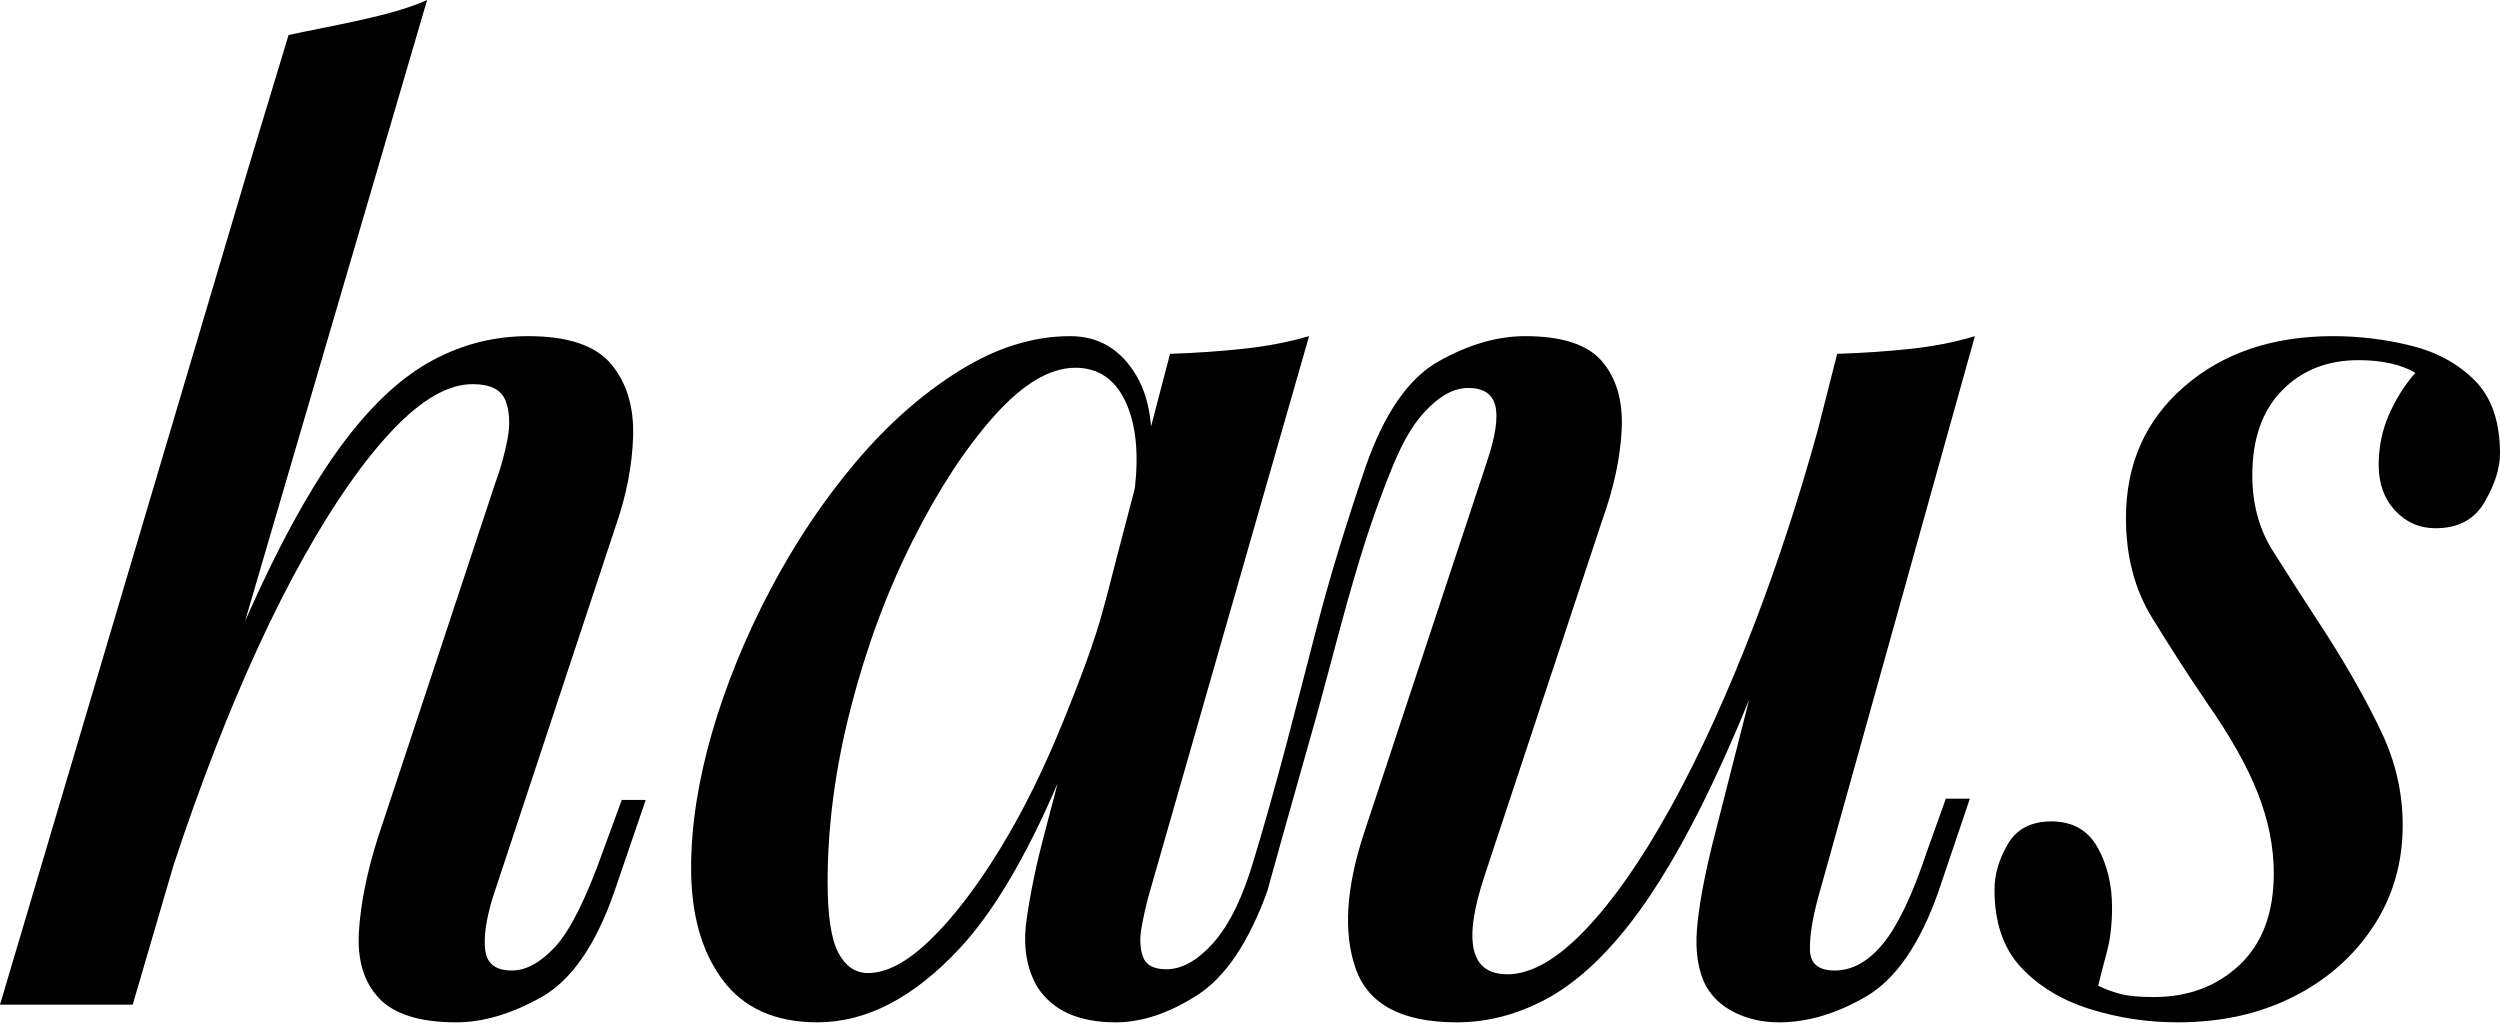 <svg width="105" height="43" viewBox="0 0 105 43" fill="none" xmlns="http://www.w3.org/2000/svg">
<path d="M27.121 33.596L25.795 37.472C25.017 39.7 23.998 41.169 22.743 41.876C21.486 42.583 20.292 42.938 19.161 42.938C17.639 42.938 16.559 42.601 15.922 41.929C15.286 41.258 15.002 40.329 15.074 39.143C15.144 37.958 15.41 36.64 15.87 35.188L20.806 20.275C21.018 19.709 21.185 19.107 21.31 18.47C21.434 17.833 21.407 17.285 21.23 16.825C21.053 16.365 20.593 16.134 19.85 16.134C18.823 16.134 17.701 16.781 16.48 18.073C15.26 19.364 14.013 21.15 12.738 23.433C11.464 25.715 10.235 28.378 9.05 31.421C8.439 32.99 7.853 34.626 7.292 36.328L5.573 42.195H0L10.509 6.794L12.12 1.47C13.819 1.098 16.488 0.673 17.939 -5.34058e-05L10.294 26.084C10.501 25.617 10.705 25.168 10.908 24.733C12.128 22.115 13.331 20.027 14.516 18.47C15.702 16.913 16.922 15.798 18.179 15.127C19.434 14.454 20.77 14.118 22.185 14.118C23.848 14.118 25.007 14.508 25.663 15.286C26.316 16.064 26.625 17.073 26.591 18.311C26.556 19.551 26.307 20.823 25.847 22.132L20.7 37.683C20.416 38.604 20.31 39.347 20.381 39.913C20.452 40.478 20.824 40.761 21.495 40.761C22.097 40.761 22.707 40.426 23.327 39.754C23.945 39.082 24.609 37.754 25.317 35.772L26.114 33.596H27.121Z" fill="black"></path>
<path d="M80.928 35.772C80.327 37.577 79.717 38.861 79.098 39.621C78.478 40.382 77.798 40.761 77.054 40.761C76.381 40.761 76.037 40.478 76.019 39.912C76.002 39.347 76.116 38.604 76.365 37.683L82.945 14.118C82.131 14.367 81.238 14.543 80.266 14.649C79.291 14.755 78.257 14.826 77.161 14.861L76.344 18.075C75.556 20.925 74.678 23.613 73.711 26.14C72.578 29.095 71.402 31.677 70.181 33.889C68.961 36.101 67.757 37.825 66.572 39.063C65.386 40.302 64.298 40.92 63.308 40.92C61.75 40.92 61.433 39.541 62.352 36.781L67.288 21.867C67.784 20.487 68.058 19.205 68.112 18.019C68.165 16.834 67.89 15.887 67.288 15.179C66.687 14.473 65.608 14.118 64.051 14.118C62.884 14.118 61.671 14.473 60.416 15.179C59.16 15.887 58.142 17.355 57.363 19.585C57.361 19.591 57.359 19.598 57.356 19.605C56.585 21.858 55.876 24.137 55.279 26.443C54.425 29.74 53.6 33.045 52.602 36.303C52.251 37.454 51.725 38.773 50.894 39.673C50.257 40.364 49.62 40.709 48.983 40.709C48.453 40.709 48.126 40.532 48.002 40.178C47.877 39.825 47.859 39.408 47.949 38.93C48.036 38.453 48.135 38.02 48.24 37.631L54.981 14.118C54.131 14.367 53.212 14.543 52.222 14.649C51.23 14.755 50.205 14.826 49.142 14.861L48.345 17.906C48.275 17.067 48.072 16.362 47.736 15.79C47.081 14.675 46.152 14.118 44.949 14.118C43.392 14.118 41.836 14.605 40.28 15.578C38.721 16.551 37.272 17.833 35.928 19.425C34.582 21.018 33.388 22.805 32.345 24.786C31.3 26.768 30.487 28.767 29.902 30.784C29.319 32.801 29.027 34.694 29.027 36.462C29.027 38.41 29.469 39.975 30.354 41.16C31.238 42.345 32.566 42.938 34.335 42.938C36.386 42.938 38.377 41.903 40.305 39.833C41.71 38.326 43.082 36.016 44.42 32.904L43.836 35.136C43.517 36.339 43.278 37.497 43.118 38.612C42.959 39.727 43.109 40.673 43.569 41.452C44.206 42.442 45.303 42.938 46.861 42.938C47.957 42.938 49.098 42.556 50.283 41.797C51.469 41.037 52.451 39.576 53.23 37.418C53.245 37.375 53.255 37.326 53.267 37.282C53.466 36.565 53.666 35.846 53.866 35.129C54.323 33.489 54.794 31.853 55.252 30.214C56.159 26.966 56.912 23.665 58.126 20.514C58.55 19.415 59.018 18.183 59.831 17.302C60.45 16.63 61.06 16.294 61.663 16.294C62.299 16.294 62.68 16.543 62.803 17.037C62.927 17.534 62.812 18.311 62.458 19.372L57.311 34.923C56.532 37.259 56.409 39.179 56.939 40.682C57.47 42.187 58.884 42.938 61.186 42.938C62.458 42.938 63.697 42.619 64.9 41.982C66.103 41.346 67.279 40.294 68.43 38.825C69.579 37.357 70.738 35.392 71.907 32.933C72.411 31.87 72.93 30.691 73.461 29.4L71.907 35.507C71.552 36.958 71.34 38.143 71.27 39.063C71.199 39.984 71.322 40.761 71.64 41.398C71.923 41.895 72.339 42.274 72.888 42.54C73.436 42.805 74.047 42.938 74.719 42.938C75.921 42.938 77.142 42.574 78.381 41.849C79.62 41.124 80.628 39.665 81.406 37.472L82.734 33.544H81.725L80.928 35.772ZM47.663 20.51C47.405 21.496 47.147 22.483 46.889 23.47C46.617 24.514 46.368 25.561 46.039 26.589C45.733 27.546 45.375 28.486 45.006 29.42C44.917 29.645 44.828 29.869 44.738 30.093C43.888 32.216 42.968 34.084 41.978 35.693C40.987 37.303 40.014 38.568 39.058 39.487C38.104 40.408 37.236 40.868 36.458 40.868C35.928 40.868 35.511 40.585 35.211 40.019C34.91 39.453 34.76 38.462 34.76 37.046C34.76 34.676 35.086 32.226 35.742 29.696C36.395 27.166 37.263 24.83 38.342 22.69C39.421 20.549 40.562 18.806 41.765 17.461C42.968 16.117 44.101 15.446 45.162 15.446C46.152 15.446 46.869 15.949 47.312 16.958C47.712 17.872 47.829 19.056 47.663 20.51Z" fill="black"></path>
<path d="M88.122 41.399C88.405 41.541 88.714 41.656 89.051 41.744C89.386 41.832 89.855 41.876 90.457 41.876C91.907 41.876 93.111 41.425 94.066 40.523C95.021 39.62 95.499 38.339 95.499 36.675C95.499 35.579 95.278 34.464 94.835 33.331C94.393 32.199 93.676 30.925 92.686 29.51C91.871 28.308 91.102 27.114 90.377 25.927C89.652 24.742 89.29 23.353 89.29 21.761C89.29 19.497 90.103 17.657 91.731 16.242C93.358 14.827 95.446 14.118 97.994 14.118C99.09 14.118 100.178 14.251 101.257 14.517C102.337 14.781 103.23 15.269 103.938 15.976C104.645 16.684 105 17.71 105 19.054C105 19.656 104.788 20.328 104.363 21.071C103.938 21.814 103.248 22.186 102.293 22.186C101.62 22.186 101.053 21.939 100.594 21.442C100.134 20.947 99.904 20.311 99.904 19.532C99.904 18.789 100.045 18.09 100.329 17.435C100.612 16.781 100.984 16.188 101.444 15.657C100.841 15.305 100.045 15.127 99.055 15.127C97.746 15.127 96.675 15.552 95.844 16.401C95.012 17.25 94.597 18.436 94.597 19.956C94.597 21.16 94.88 22.212 95.446 23.115C96.012 24.017 96.79 25.229 97.782 26.75C98.701 28.201 99.453 29.545 100.037 30.784C100.621 32.023 100.913 33.314 100.913 34.658C100.913 36.25 100.497 37.675 99.665 38.931C98.833 40.187 97.71 41.169 96.296 41.876C94.88 42.584 93.27 42.938 91.465 42.938C90.192 42.938 88.962 42.752 87.777 42.38C86.591 42.009 85.627 41.425 84.884 40.629C84.141 39.833 83.769 38.745 83.769 37.365C83.769 36.728 83.955 36.091 84.327 35.454C84.698 34.817 85.309 34.499 86.158 34.499C87.042 34.499 87.688 34.862 88.095 35.587C88.501 36.313 88.706 37.153 88.706 38.108C88.706 38.816 88.634 39.435 88.493 39.966C88.351 40.496 88.228 40.974 88.122 41.399Z" fill="black"></path>
</svg>
